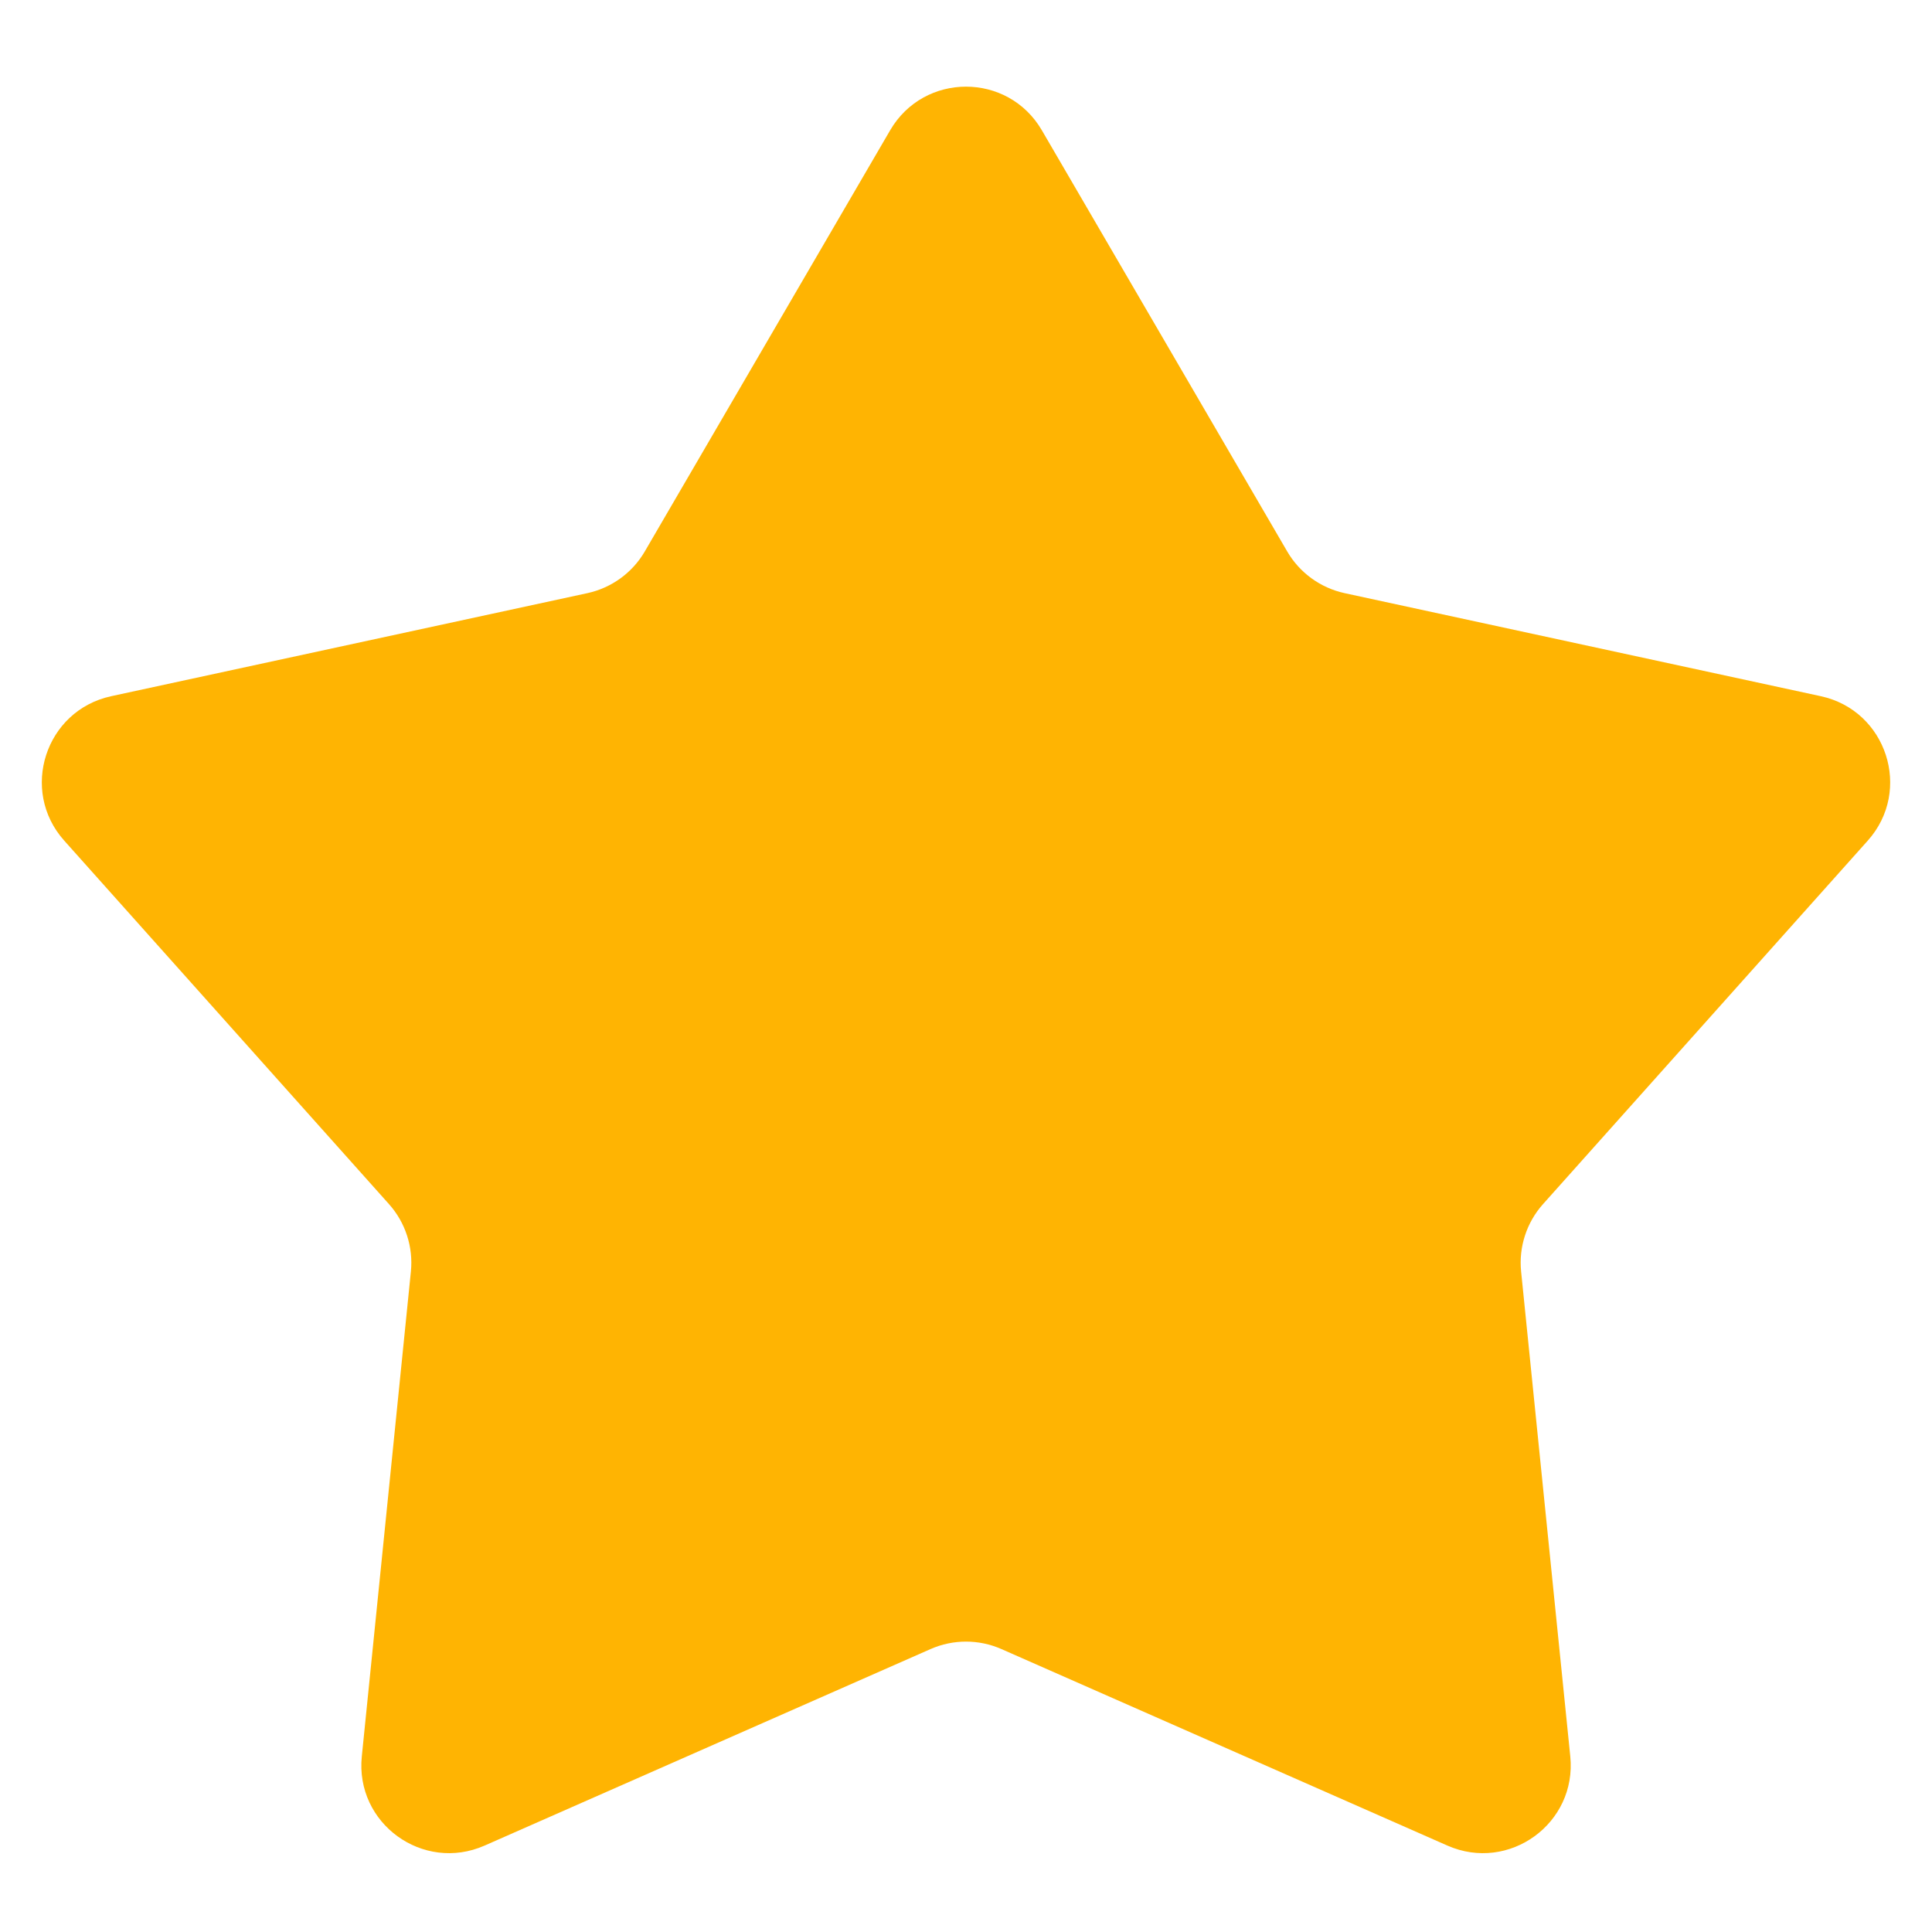<svg width="22" height="22" viewBox="0 0 22 22" fill="none" xmlns="http://www.w3.org/2000/svg">
    <path d="M10.136 1.484C10.522 0.821 11.478 0.821 11.864 1.484L14.658 6.28C14.799 6.522 15.036 6.694 15.31 6.754L20.735 7.928C21.484 8.091 21.779 9.001 21.269 9.572L17.571 13.711C17.384 13.92 17.293 14.199 17.321 14.478L17.881 20C17.958 20.763 17.184 21.325 16.482 21.016L11.403 18.778C11.146 18.665 10.854 18.665 10.597 18.778L5.518 21.016C4.816 21.325 4.042 20.763 4.12 20L4.679 14.478C4.707 14.199 4.616 13.92 4.429 13.711L0.731 9.572C0.221 9.001 0.516 8.091 1.265 7.928L6.69 6.754C6.964 6.694 7.201 6.522 7.342 6.28L10.136 1.484Z" fill="#FFB402"/>
</svg>
